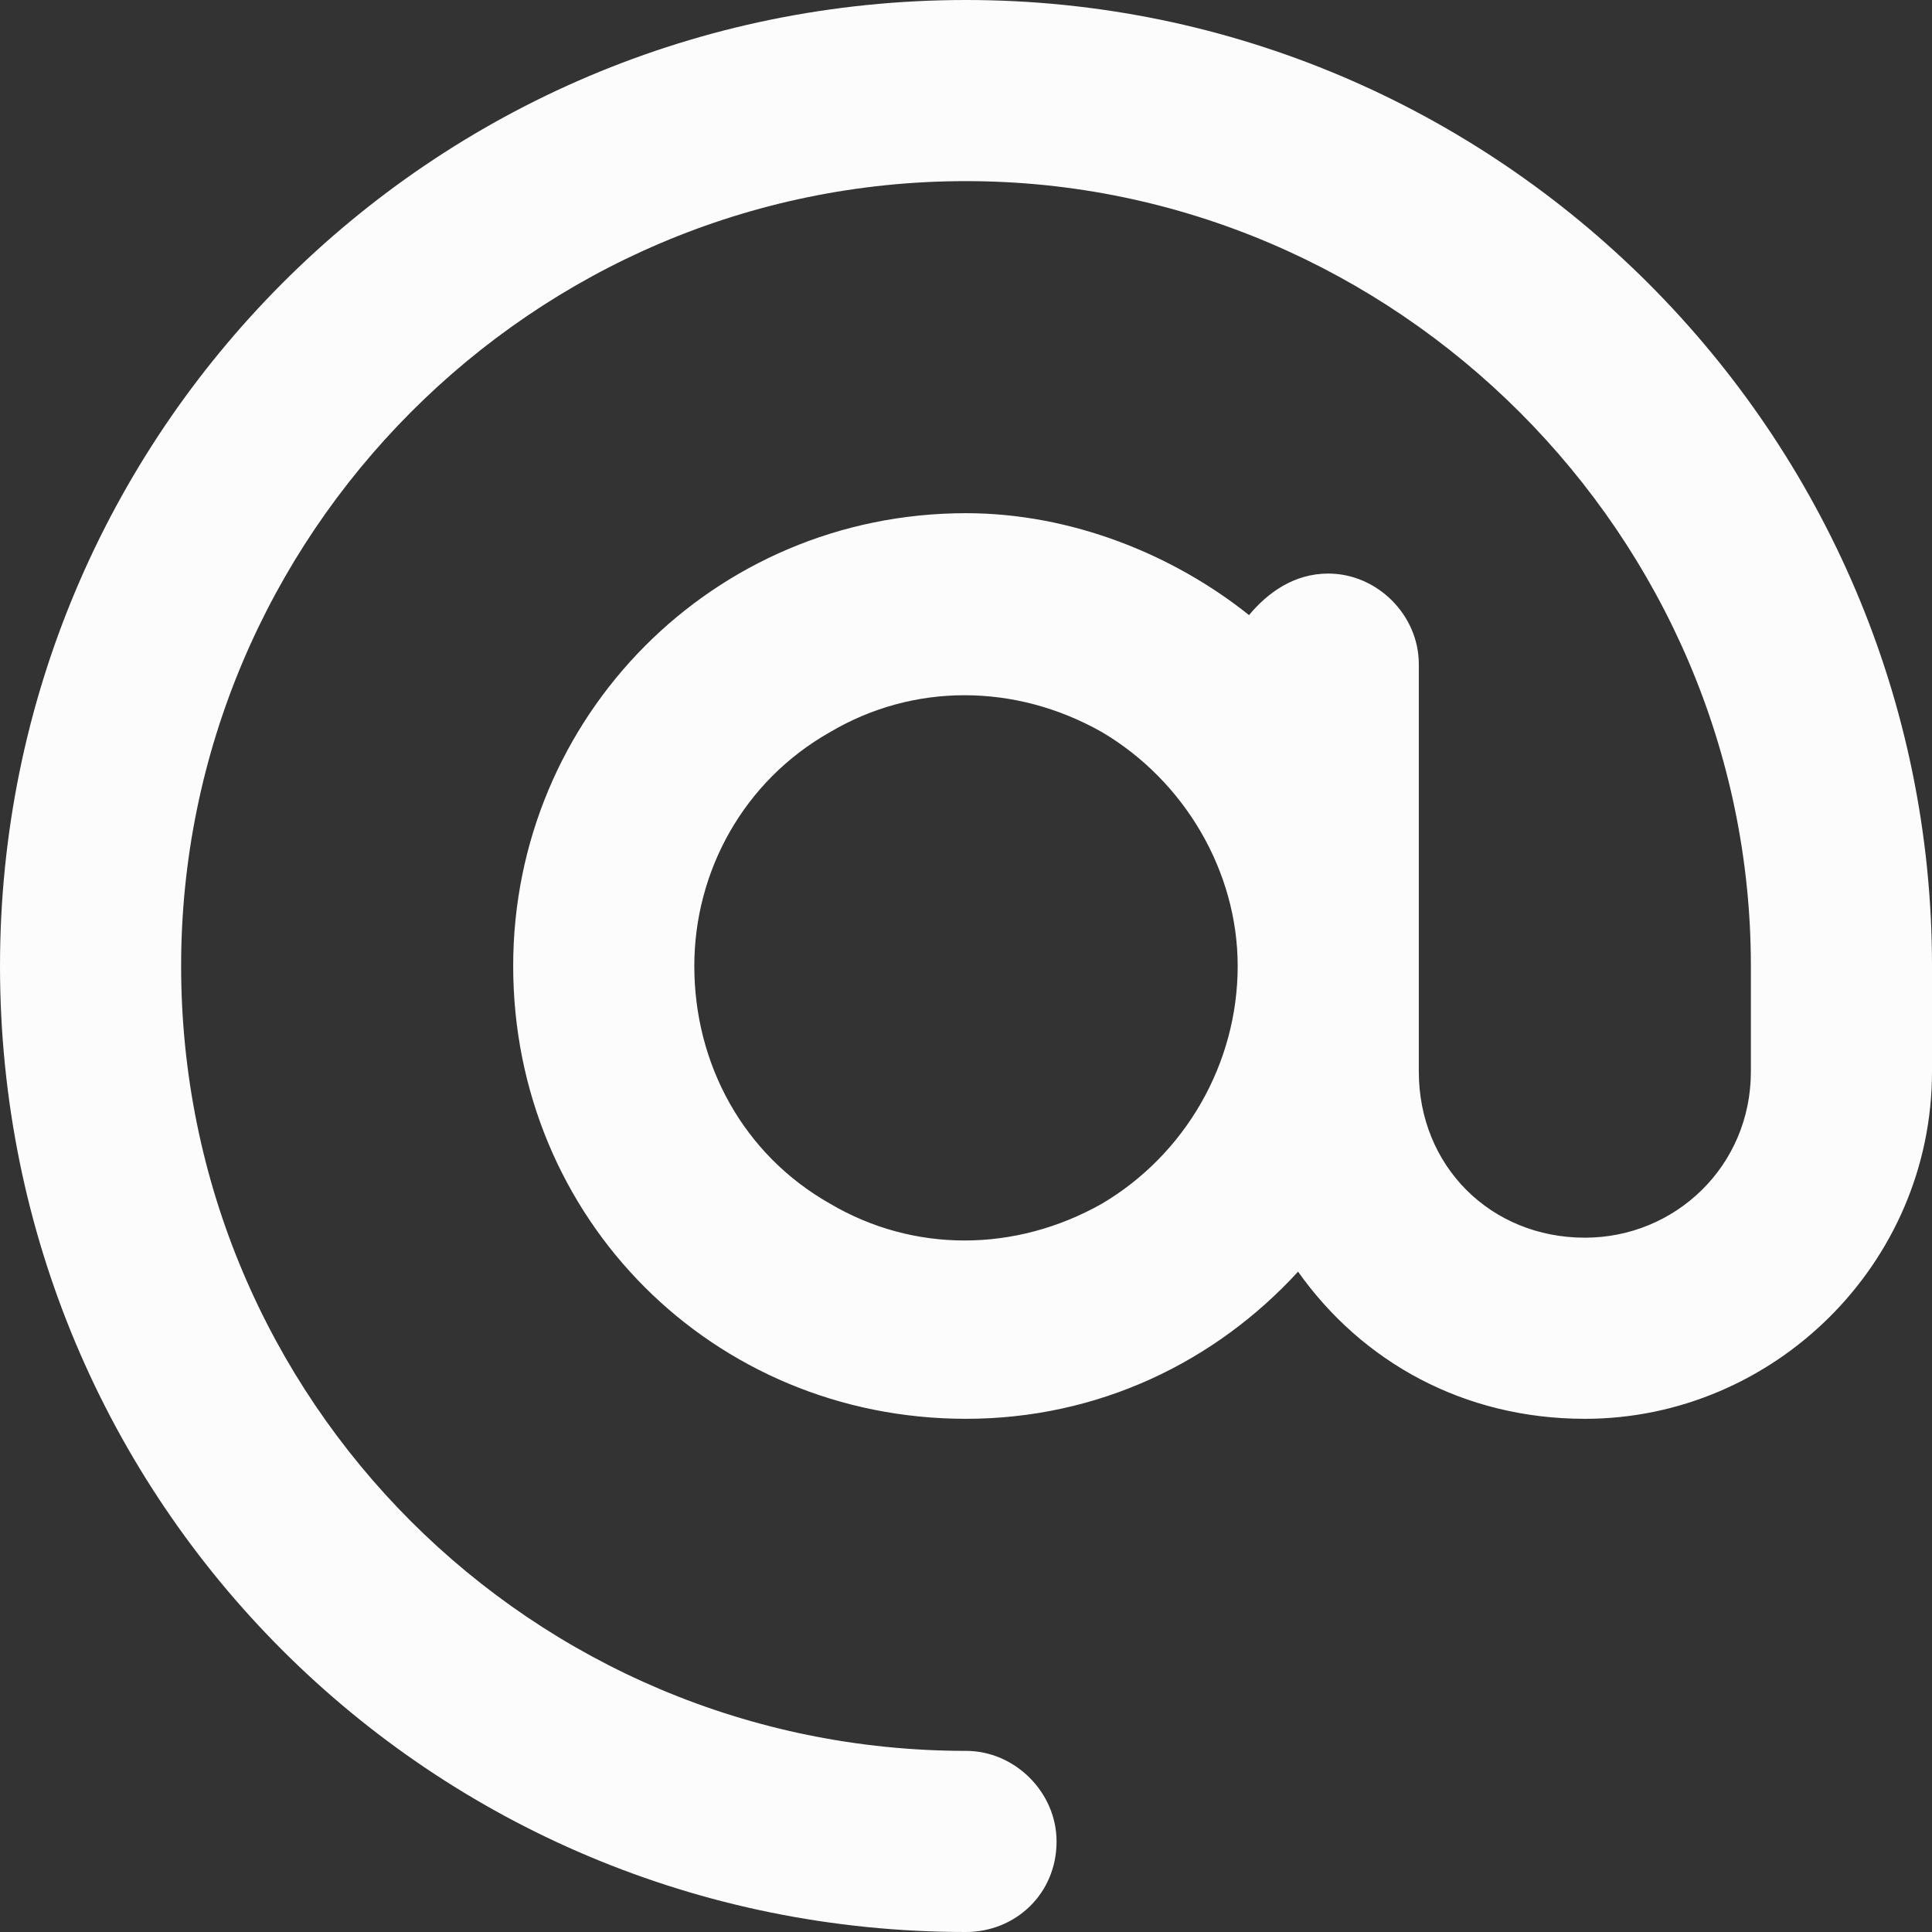<svg width="24" height="24" viewBox="0 0 24 24" fill="none" xmlns="http://www.w3.org/2000/svg">
<rect x="0" y="0" width="24" height="24" fill="#333333" stroke="none"/>
<path d="M12 2.25C6.609 2.25 2.25 6.656 2.25 12C2.25 17.391 6.609 21.75 12 21.75C12.609 21.75 13.125 22.266 13.125 22.875C13.125 23.531 12.609 24 12 24C5.344 24 0 18.656 0 12C0 5.391 5.344 0 12 0C18.609 0 24 5.391 24 12V13.312C24 15.703 22.031 17.625 19.688 17.625C18.188 17.625 16.922 16.922 16.125 15.797C15.094 16.922 13.641 17.625 12 17.625C8.859 17.625 6.375 15.141 6.375 12C6.375 8.906 8.859 6.375 12 6.375C13.312 6.375 14.578 6.891 15.516 7.641C15.75 7.359 16.078 7.125 16.5 7.125C17.109 7.125 17.625 7.641 17.625 8.25V12V13.312C17.625 14.484 18.516 15.375 19.688 15.375C20.812 15.375 21.75 14.484 21.75 13.312V12C21.75 6.656 17.344 2.25 12 2.25ZM15.375 12C15.375 10.828 14.719 9.703 13.688 9.094C12.609 8.484 11.344 8.484 10.312 9.094C9.234 9.703 8.625 10.828 8.625 12C8.625 13.219 9.234 14.344 10.312 14.953C11.344 15.562 12.609 15.562 13.688 14.953C14.719 14.344 15.375 13.219 15.375 12Z" fill="#FCFCFC"/>
</svg>
